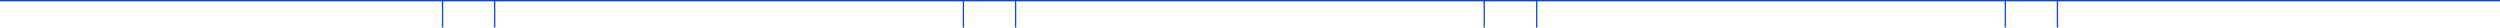 <?xml version="1.0" encoding="utf-8"?>
<!-- Generator: Adobe Illustrator 27.8.0, SVG Export Plug-In . SVG Version: 6.00 Build 0)  -->
<svg version="1.1" id="Layer_1" xmlns="http://www.w3.org/2000/svg" xmlns:xlink="http://www.w3.org/1999/xlink" x="0px" y="0px"
	 viewBox="0 0 1920 21.2" style="enable-background:new 0 0 1920 21.2;" xml:space="preserve">
<style type="text/css">
	.st0{fill:#0344E1;}
</style>
<polygon class="st0" points="1920,0 0,0 0,1 339.4,1 339.4,21.2 340.4,21.2 340.4,1 379.4,1 379.4,21.2 380.4,21.2 380.4,1 739.4,1 
	739.4,21.2 740.4,21.2 740.4,1 779.5,1 779.5,21.2 780.5,21.2 780.5,1 1139.4,1 1139.4,21.2 1140.4,21.2 1140.4,1 1179.7,1 
	1179.7,21.2 1180.7,21.2 1180.7,1 1539.6,1 1539.6,21.2 1540.6,21.2 1540.6,1 1579.6,1 1579.6,21.2 1580.6,21.2 1580.6,1 1920,1 "/>
</svg>
